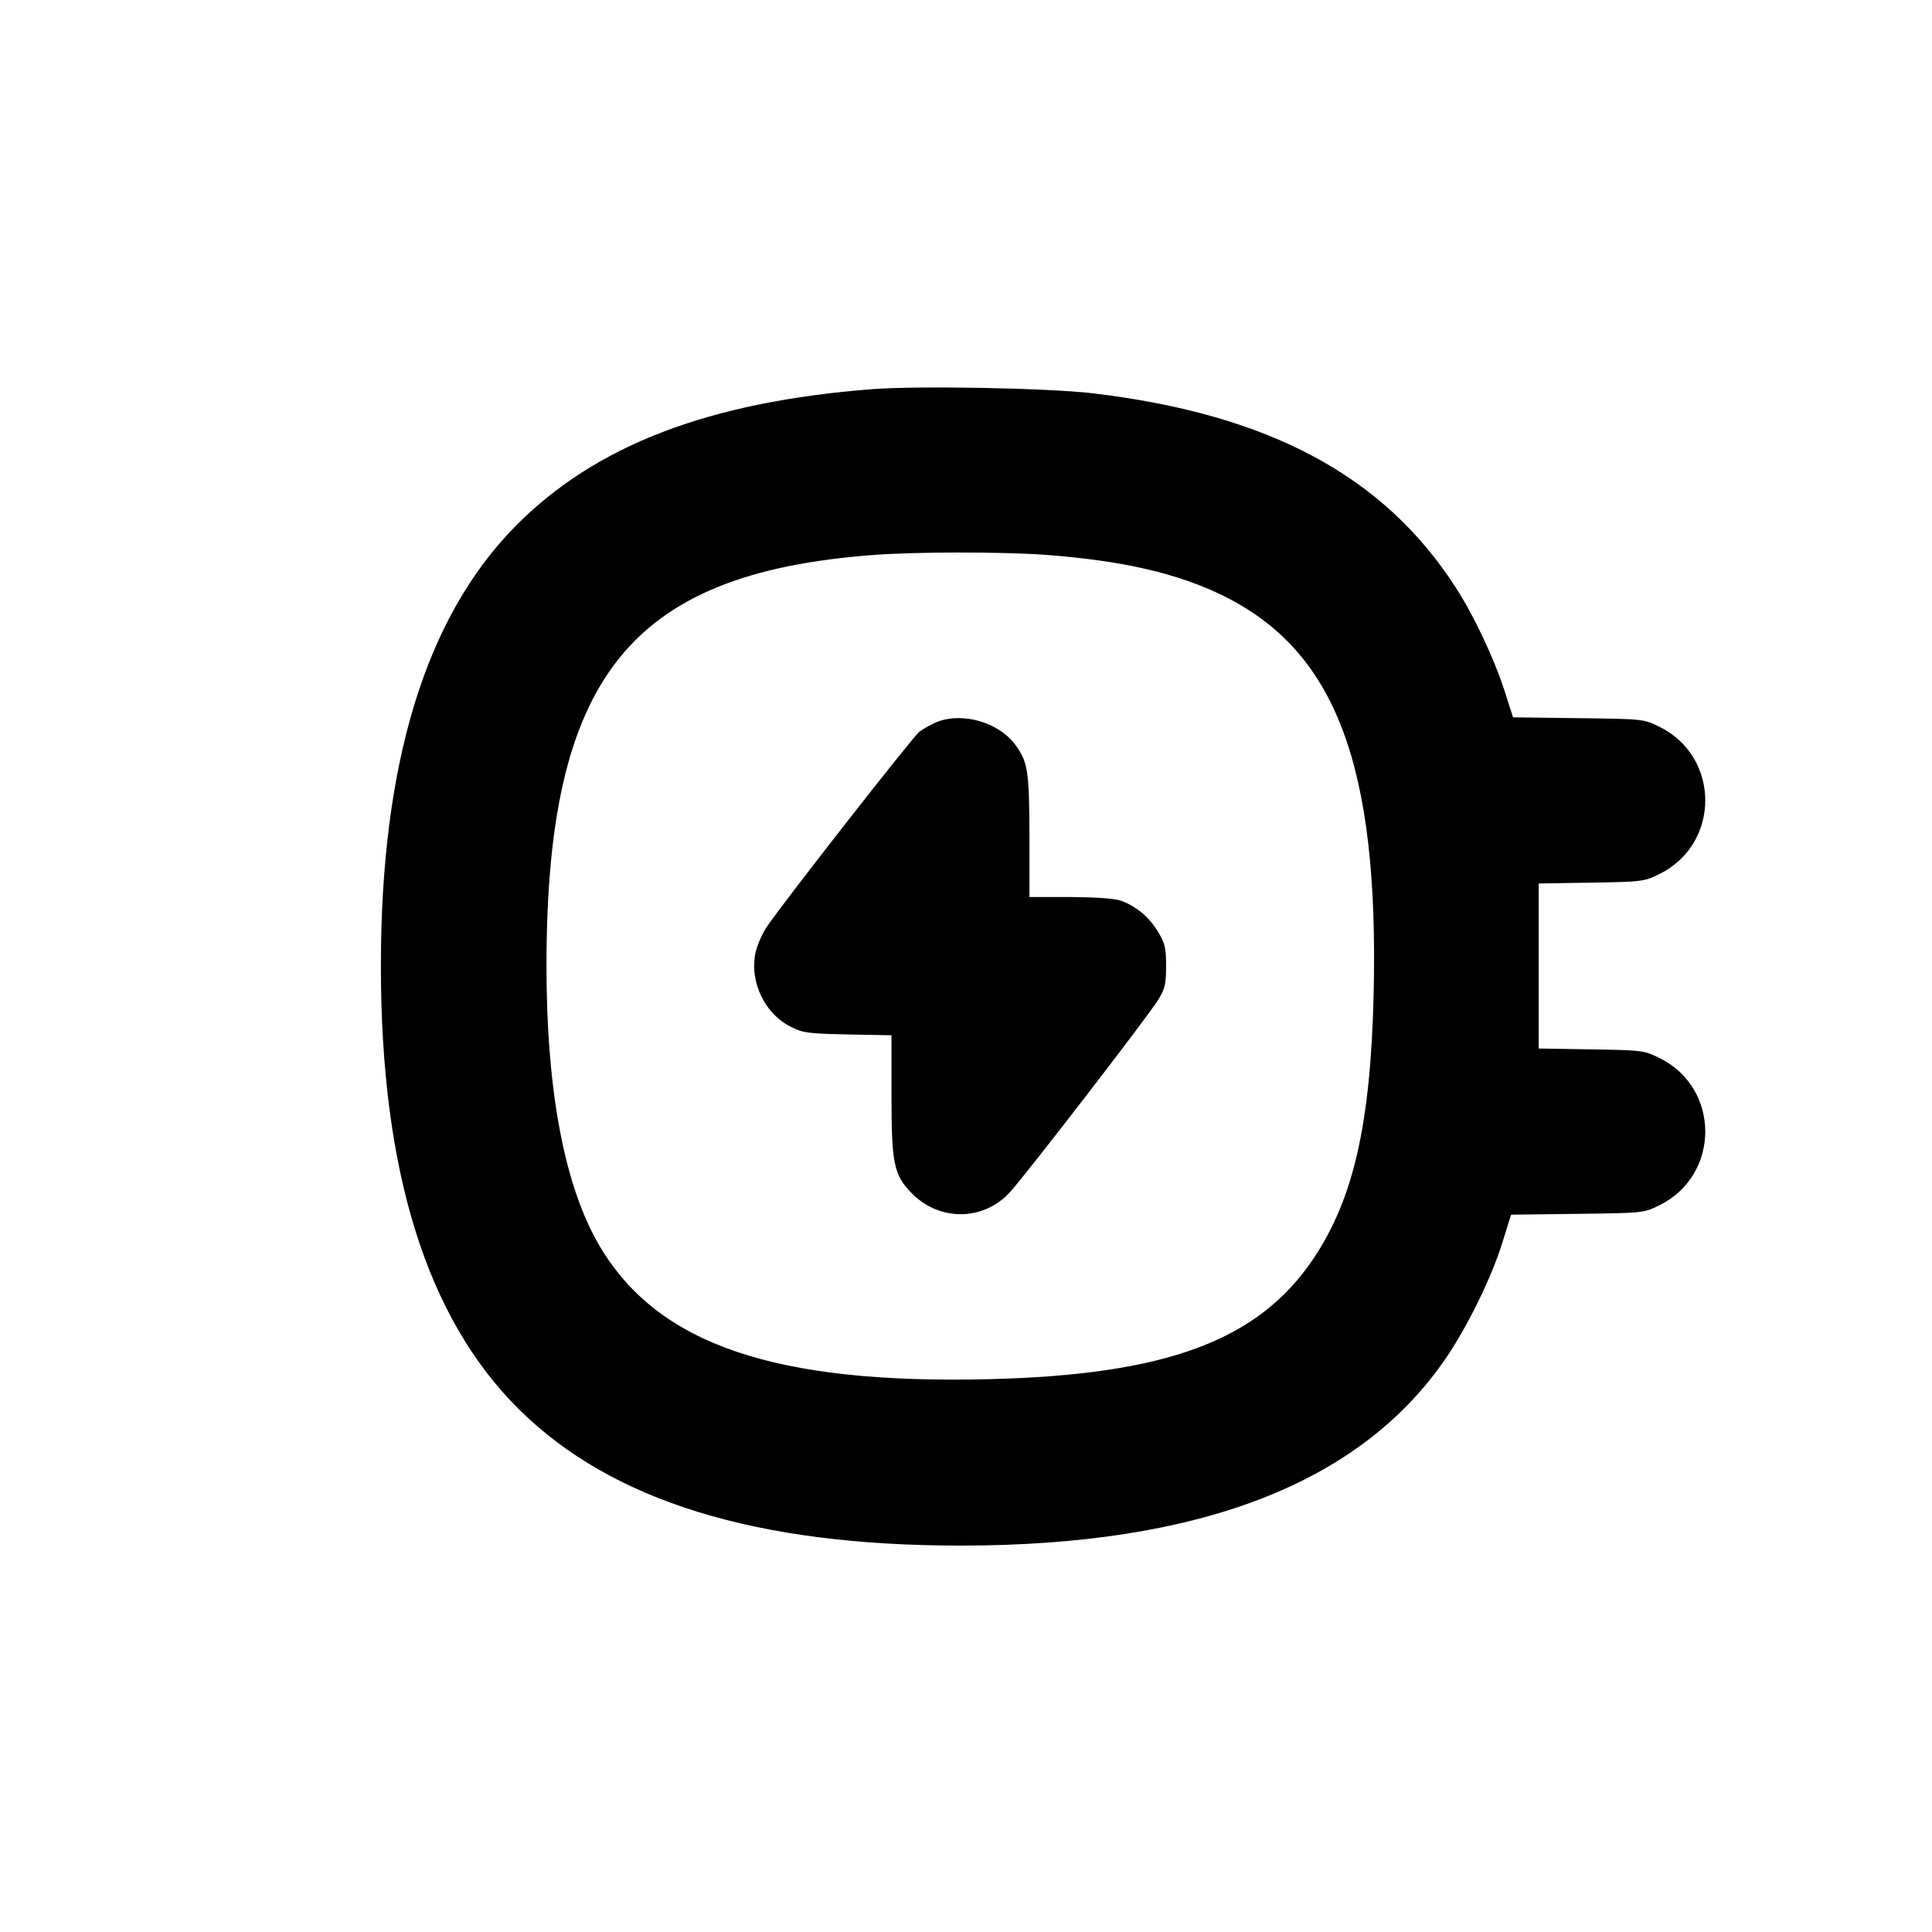 <svg version="1.0" xmlns="http://www.w3.org/2000/svg" width="933.33" height="933.33" viewBox="0 0 700 700"><path d="M316 141c-59.3 4.6-100.4 20.4-129.3 49.7-32.5 33-48.7 85.8-48.7 159.3 0 74.5 16.6 127.6 50.2 160.8C221.8 543.9 273.9 560 348 560c86.6 0 144.8-22.5 175.8-67.8 7.9-11.5 16.9-29.9 20.7-42.5l3-9.6 24-.3c24-.3 24-.3 29.7-3.1 22.2-10.9 22.2-42.5 0-53.4-5.5-2.7-6.2-2.8-24.7-3.1l-19-.3v-59.8l19-.3c18.5-.3 19.2-.4 24.7-3.1 22.2-10.9 22.2-42.5 0-53.4-5.7-2.8-5.8-2.8-29.4-3.1l-23.6-.3-3.1-9.7c-3.8-11.7-11.2-27.4-17.7-37.4-26.1-40.5-67.7-62.7-131.4-70.3-16-1.9-63.1-2.8-80-1.5zm62.5 60c28.1 2.1 48.3 6.7 65 15 40.5 20.1 56.1 61.5 54.2 144-1.1 47-7.2 74.2-21.8 96-19.9 29.7-53.2 42.1-117.4 43.7-77.6 1.9-120-12.5-141.1-48C204.6 430.2 198 395.4 198 350c0-104.4 30-142.2 118.1-148.9 15.5-1.2 46.5-1.2 62.4-.1z"/><path d="M339.7 261.5c-2.1.8-5.1 2.5-6.7 3.7-2.5 2.1-48.1 60.3-55.1 70.5-1.6 2.3-3.4 6.4-4.1 9.2-2.4 10.6 3.2 22.5 12.9 27.2 4.3 2.2 6.4 2.4 20.6 2.7l15.7.3v21.3c0 25.2.8 29.2 7.3 35.9 10 10.2 25.8 10.2 35.5-.2 5.7-6.2 50.6-64.4 54-70.1 2.3-3.8 2.7-5.6 2.7-12s-.4-8.2-2.8-12.2c-3.1-5.3-7.9-9.4-13.4-11.4-2.5-.9-8.9-1.3-18.5-1.4H373v-22.3c-.1-23.9-.6-26.8-5.4-33.2-6-7.8-18.8-11.5-27.9-8z"/></svg>